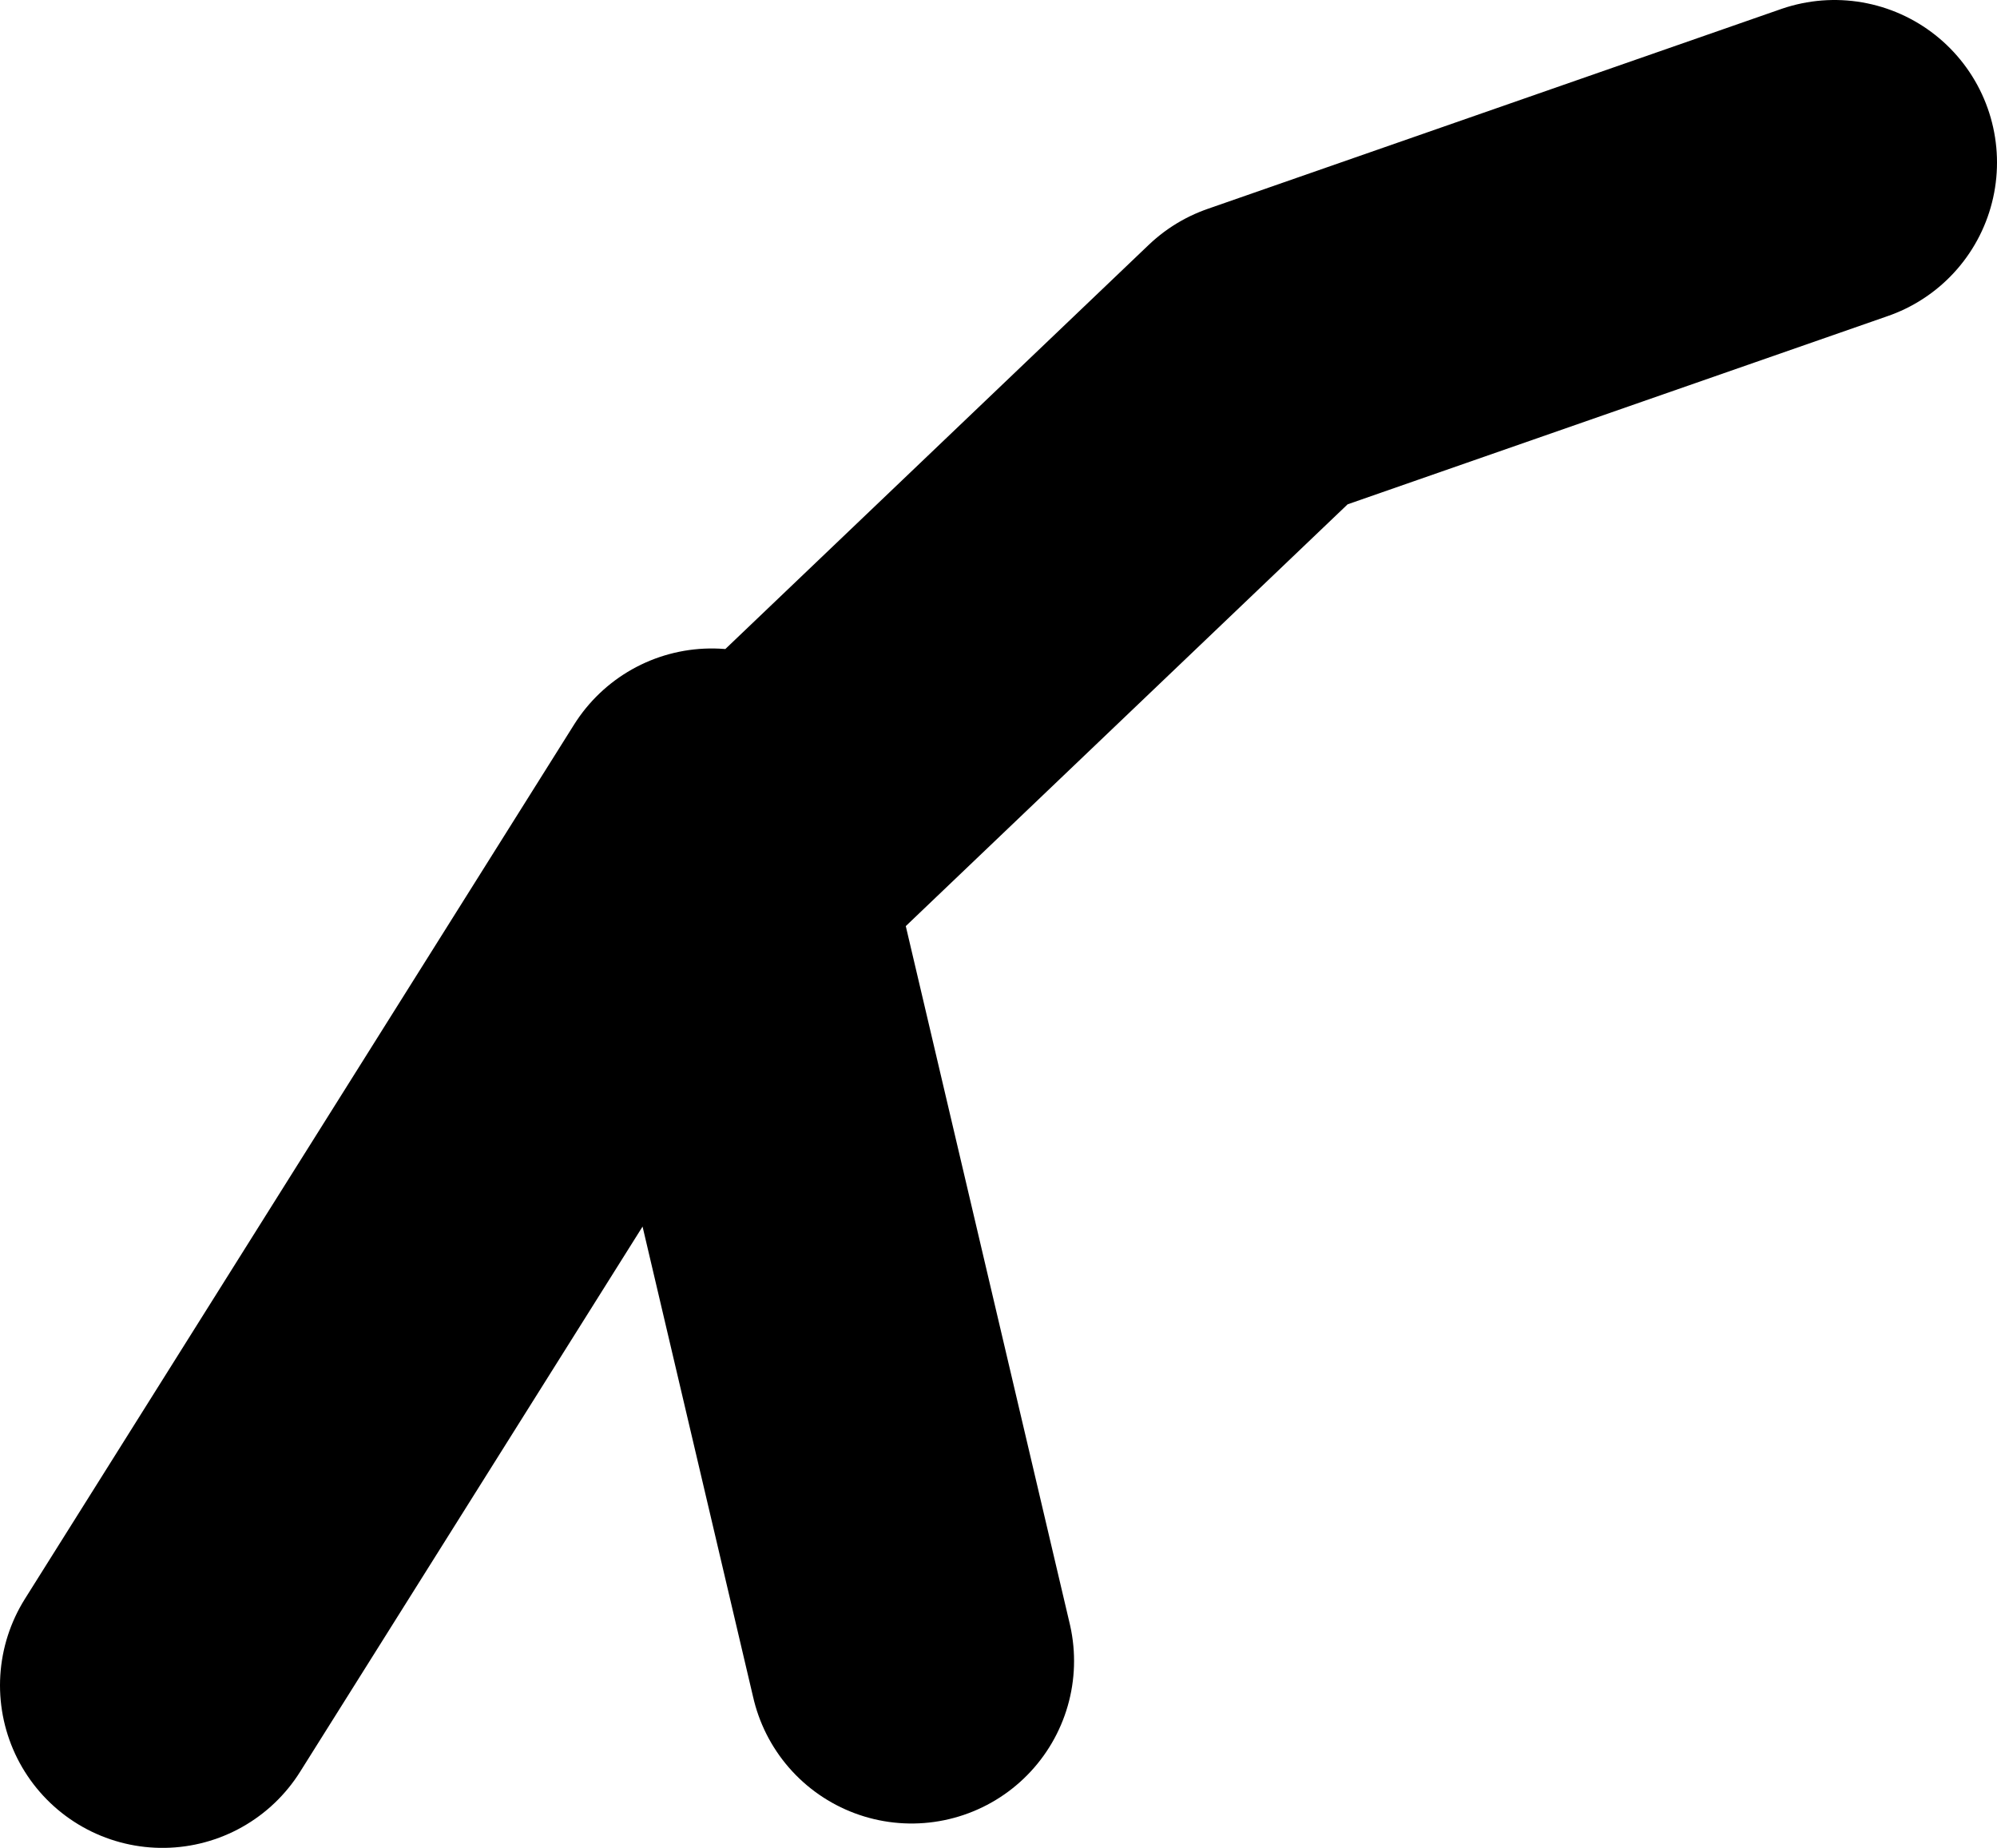 <?xml version="1.0" encoding="UTF-8" standalone="no"?>
<svg xmlns:xlink="http://www.w3.org/1999/xlink" height="56.85px" width="61.45px" xmlns="http://www.w3.org/2000/svg">
  <g transform="matrix(1.0, 0.0, 0.0, 1.0, -31.05, -2.3)">
    <path d="M36.05 54.15 L52.95 27.25 53.4 29.15 69.85 13.45 87.5 7.3 M52.95 29.55 L53.4 29.15 59.1 53.4" fill="none" stroke="#000000" stroke-linecap="round" stroke-linejoin="round" stroke-width="10.0"/>
  </g>
</svg>
